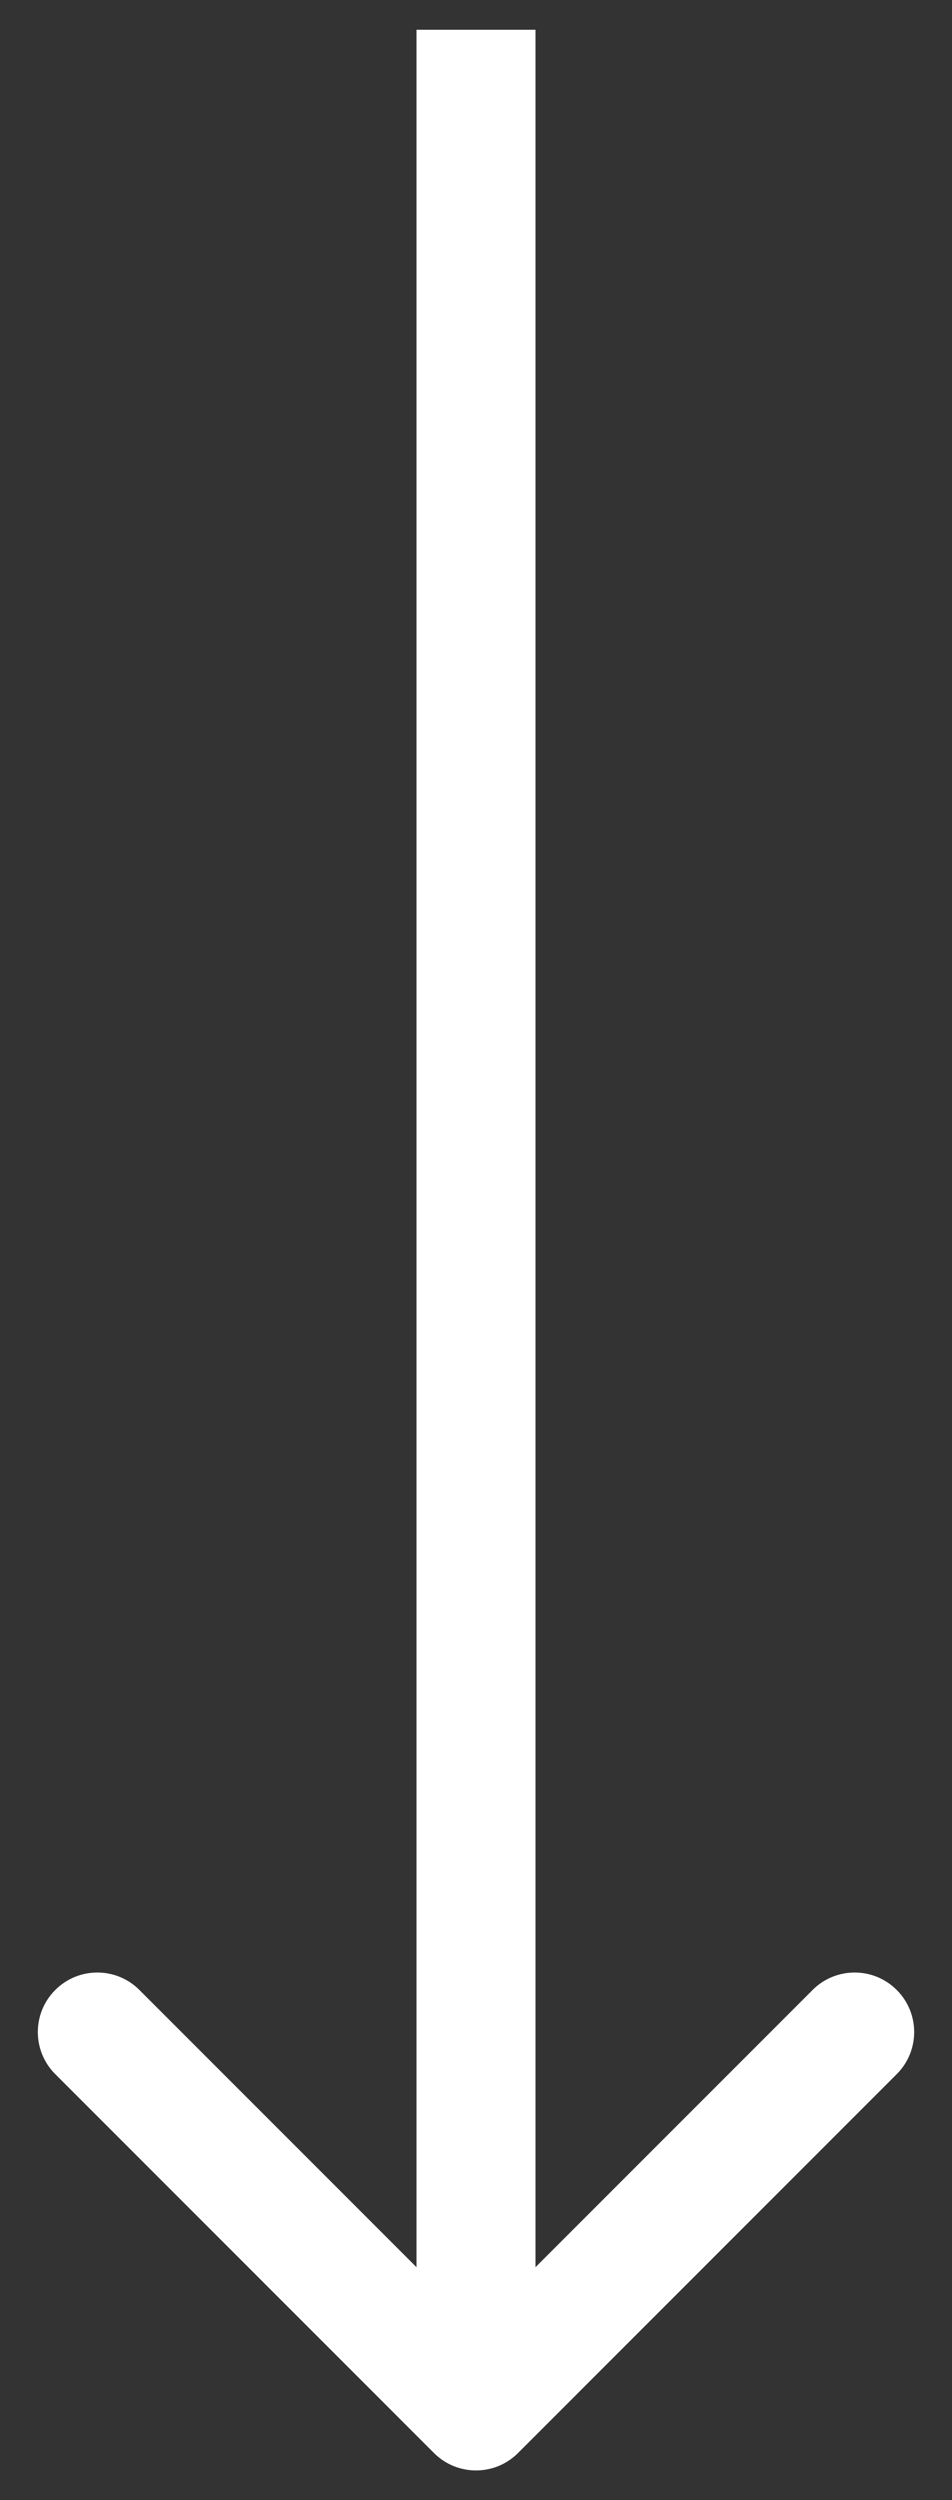 <?xml version="1.0" encoding="UTF-8"?> <svg xmlns="http://www.w3.org/2000/svg" width="16" height="42" viewBox="0 0 16 42" fill="none"><rect x="0" y="0" width="16" height="42" fill="#333333" stroke="none"/> <path d="M7.293 41.207C7.683 41.598 8.317 41.598 8.707 41.207L15.071 34.843C15.462 34.453 15.462 33.819 15.071 33.429C14.681 33.038 14.047 33.038 13.657 33.429L8 39.086L2.343 33.429C1.953 33.038 1.319 33.038 0.929 33.429C0.538 33.819 0.538 34.453 0.929 34.843L7.293 41.207ZM7 0.5L7 40.5L9 40.5L9 0.5L7 0.5Z" fill="white"></path> </svg> 